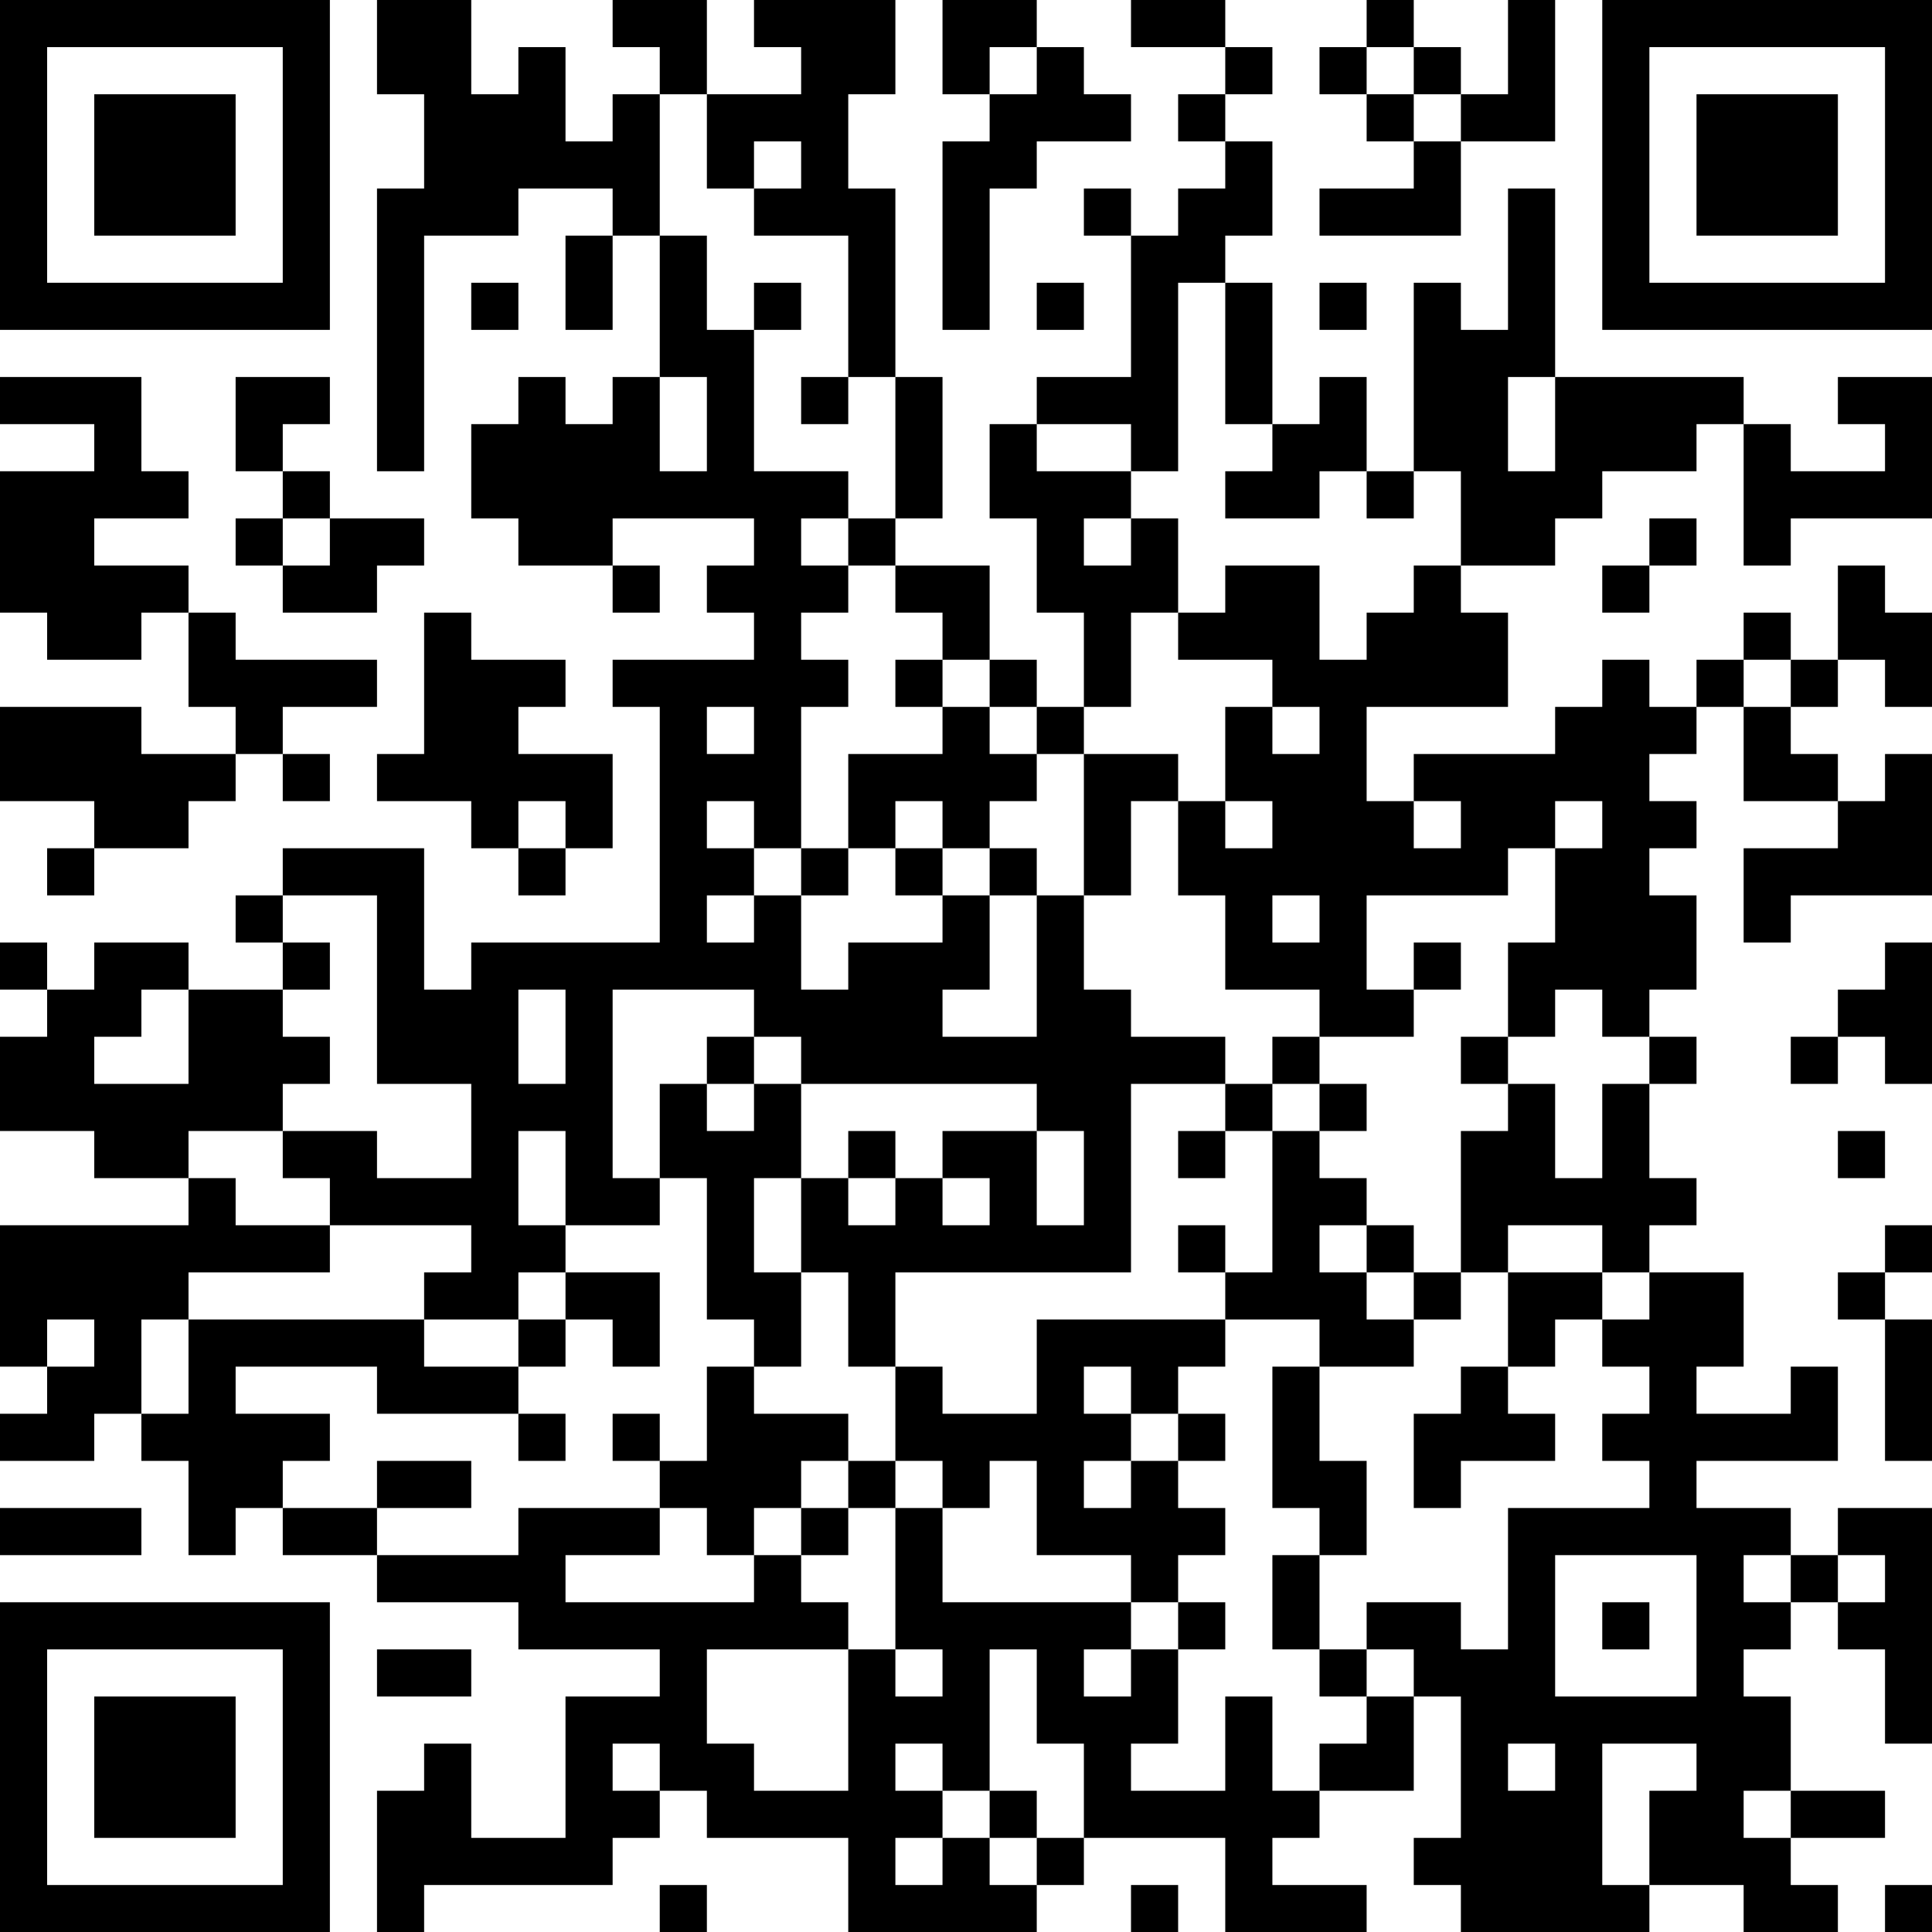 <?xml version="1.0" encoding="UTF-8"?>
<svg xmlns="http://www.w3.org/2000/svg" version="1.1" width="250" height="250" viewBox="0 0 250 250"><rect x="0" y="0" width="250" height="250" fill="#ffffff"/><g transform="scale(6.098)"><g transform="translate(0,0)"><path fill-rule="evenodd" d="M8 0L8 2L9 2L9 4L8 4L8 10L9 10L9 5L11 5L11 4L13 4L13 5L12 5L12 7L13 7L13 5L14 5L14 8L13 8L13 9L12 9L12 8L11 8L11 9L10 9L10 11L11 11L11 12L13 12L13 13L14 13L14 12L13 12L13 11L16 11L16 12L15 12L15 13L16 13L16 14L13 14L13 15L14 15L14 20L10 20L10 21L9 21L9 18L6 18L6 19L5 19L5 20L6 20L6 21L4 21L4 20L2 20L2 21L1 21L1 20L0 20L0 21L1 21L1 22L0 22L0 24L2 24L2 25L4 25L4 26L0 26L0 29L1 29L1 30L0 30L0 31L2 31L2 30L3 30L3 31L4 31L4 33L5 33L5 32L6 32L6 33L8 33L8 34L11 34L11 35L14 35L14 36L12 36L12 39L10 39L10 37L9 37L9 38L8 38L8 41L9 41L9 40L13 40L13 39L14 39L14 38L15 38L15 39L18 39L18 41L22 41L22 40L23 40L23 39L26 39L26 41L29 41L29 40L27 40L27 39L28 39L28 38L30 38L30 36L31 36L31 39L30 39L30 40L31 40L31 41L35 41L35 40L37 40L37 41L39 41L39 40L38 40L38 39L40 39L40 38L38 38L38 36L37 36L37 35L38 35L38 34L39 34L39 35L40 35L40 37L41 37L41 32L39 32L39 33L38 33L38 32L36 32L36 31L39 31L39 29L38 29L38 30L36 30L36 29L37 29L37 27L35 27L35 26L36 26L36 25L35 25L35 23L36 23L36 22L35 22L35 21L36 21L36 19L35 19L35 18L36 18L36 17L35 17L35 16L36 16L36 15L37 15L37 17L39 17L39 18L37 18L37 20L38 20L38 19L41 19L41 16L40 16L40 17L39 17L39 16L38 16L38 15L39 15L39 14L40 14L40 15L41 15L41 13L40 13L40 12L39 12L39 14L38 14L38 13L37 13L37 14L36 14L36 15L35 15L35 14L34 14L34 15L33 15L33 16L30 16L30 17L29 17L29 15L32 15L32 13L31 13L31 12L33 12L33 11L34 11L34 10L36 10L36 9L37 9L37 12L38 12L38 11L41 11L41 8L39 8L39 9L40 9L40 10L38 10L38 9L37 9L37 8L33 8L33 4L32 4L32 7L31 7L31 6L30 6L30 10L29 10L29 8L28 8L28 9L27 9L27 6L26 6L26 5L27 5L27 3L26 3L26 2L27 2L27 1L26 1L26 0L24 0L24 1L26 1L26 2L25 2L25 3L26 3L26 4L25 4L25 5L24 5L24 4L23 4L23 5L24 5L24 8L22 8L22 9L21 9L21 11L22 11L22 13L23 13L23 15L22 15L22 14L21 14L21 12L19 12L19 11L20 11L20 8L19 8L19 4L18 4L18 2L19 2L19 0L16 0L16 1L17 1L17 2L15 2L15 0L13 0L13 1L14 1L14 2L13 2L13 3L12 3L12 1L11 1L11 2L10 2L10 0ZM20 0L20 2L21 2L21 3L20 3L20 7L21 7L21 4L22 4L22 3L24 3L24 2L23 2L23 1L22 1L22 0ZM29 0L29 1L28 1L28 2L29 2L29 3L30 3L30 4L28 4L28 5L31 5L31 3L33 3L33 0L32 0L32 2L31 2L31 1L30 1L30 0ZM21 1L21 2L22 2L22 1ZM29 1L29 2L30 2L30 3L31 3L31 2L30 2L30 1ZM14 2L14 5L15 5L15 7L16 7L16 10L18 10L18 11L17 11L17 12L18 12L18 13L17 13L17 14L18 14L18 15L17 15L17 18L16 18L16 17L15 17L15 18L16 18L16 19L15 19L15 20L16 20L16 19L17 19L17 21L18 21L18 20L20 20L20 19L21 19L21 21L20 21L20 22L22 22L22 19L23 19L23 21L24 21L24 22L26 22L26 23L24 23L24 27L19 27L19 29L18 29L18 27L17 27L17 25L18 25L18 26L19 26L19 25L20 25L20 26L21 26L21 25L20 25L20 24L22 24L22 26L23 26L23 24L22 24L22 23L17 23L17 22L16 22L16 21L13 21L13 25L14 25L14 26L12 26L12 24L11 24L11 26L12 26L12 27L11 27L11 28L9 28L9 27L10 27L10 26L7 26L7 25L6 25L6 24L8 24L8 25L10 25L10 23L8 23L8 19L6 19L6 20L7 20L7 21L6 21L6 22L7 22L7 23L6 23L6 24L4 24L4 25L5 25L5 26L7 26L7 27L4 27L4 28L3 28L3 30L4 30L4 28L9 28L9 29L11 29L11 30L8 30L8 29L5 29L5 30L7 30L7 31L6 31L6 32L8 32L8 33L11 33L11 32L14 32L14 33L12 33L12 34L16 34L16 33L17 33L17 34L18 34L18 35L15 35L15 37L16 37L16 38L18 38L18 35L19 35L19 36L20 36L20 35L19 35L19 32L20 32L20 34L24 34L24 35L23 35L23 36L24 36L24 35L25 35L25 37L24 37L24 38L26 38L26 36L27 36L27 38L28 38L28 37L29 37L29 36L30 36L30 35L29 35L29 34L31 34L31 35L32 35L32 32L35 32L35 31L34 31L34 30L35 30L35 29L34 29L34 28L35 28L35 27L34 27L34 26L32 26L32 27L31 27L31 24L32 24L32 23L33 23L33 25L34 25L34 23L35 23L35 22L34 22L34 21L33 21L33 22L32 22L32 20L33 20L33 18L34 18L34 17L33 17L33 18L32 18L32 19L29 19L29 21L30 21L30 22L28 22L28 21L26 21L26 19L25 19L25 17L26 17L26 18L27 18L27 17L26 17L26 15L27 15L27 16L28 16L28 15L27 15L27 14L25 14L25 13L26 13L26 12L28 12L28 14L29 14L29 13L30 13L30 12L31 12L31 10L30 10L30 11L29 11L29 10L28 10L28 11L26 11L26 10L27 10L27 9L26 9L26 6L25 6L25 10L24 10L24 9L22 9L22 10L24 10L24 11L23 11L23 12L24 12L24 11L25 11L25 13L24 13L24 15L23 15L23 16L22 16L22 15L21 15L21 14L20 14L20 13L19 13L19 12L18 12L18 11L19 11L19 8L18 8L18 5L16 5L16 4L17 4L17 3L16 3L16 4L15 4L15 2ZM10 6L10 7L11 7L11 6ZM16 6L16 7L17 7L17 6ZM22 6L22 7L23 7L23 6ZM28 6L28 7L29 7L29 6ZM0 8L0 9L2 9L2 10L0 10L0 13L1 13L1 14L3 14L3 13L4 13L4 15L5 15L5 16L3 16L3 15L0 15L0 17L2 17L2 18L1 18L1 19L2 19L2 18L4 18L4 17L5 17L5 16L6 16L6 17L7 17L7 16L6 16L6 15L8 15L8 14L5 14L5 13L4 13L4 12L2 12L2 11L4 11L4 10L3 10L3 8ZM5 8L5 10L6 10L6 11L5 11L5 12L6 12L6 13L8 13L8 12L9 12L9 11L7 11L7 10L6 10L6 9L7 9L7 8ZM14 8L14 10L15 10L15 8ZM17 8L17 9L18 9L18 8ZM32 8L32 10L33 10L33 8ZM6 11L6 12L7 12L7 11ZM35 11L35 12L34 12L34 13L35 13L35 12L36 12L36 11ZM9 13L9 16L8 16L8 17L10 17L10 18L11 18L11 19L12 19L12 18L13 18L13 16L11 16L11 15L12 15L12 14L10 14L10 13ZM19 14L19 15L20 15L20 16L18 16L18 18L17 18L17 19L18 19L18 18L19 18L19 19L20 19L20 18L21 18L21 19L22 19L22 18L21 18L21 17L22 17L22 16L21 16L21 15L20 15L20 14ZM37 14L37 15L38 15L38 14ZM15 15L15 16L16 16L16 15ZM23 16L23 19L24 19L24 17L25 17L25 16ZM11 17L11 18L12 18L12 17ZM19 17L19 18L20 18L20 17ZM30 17L30 18L31 18L31 17ZM27 19L27 20L28 20L28 19ZM30 20L30 21L31 21L31 20ZM40 20L40 21L39 21L39 22L38 22L38 23L39 23L39 22L40 22L40 23L41 23L41 20ZM3 21L3 22L2 22L2 23L4 23L4 21ZM11 21L11 23L12 23L12 21ZM15 22L15 23L14 23L14 25L15 25L15 28L16 28L16 29L15 29L15 31L14 31L14 30L13 30L13 31L14 31L14 32L15 32L15 33L16 33L16 32L17 32L17 33L18 33L18 32L19 32L19 31L20 31L20 32L21 32L21 31L22 31L22 33L24 33L24 34L25 34L25 35L26 35L26 34L25 34L25 33L26 33L26 32L25 32L25 31L26 31L26 30L25 30L25 29L26 29L26 28L28 28L28 29L27 29L27 32L28 32L28 33L27 33L27 35L28 35L28 36L29 36L29 35L28 35L28 33L29 33L29 31L28 31L28 29L30 29L30 28L31 28L31 27L30 27L30 26L29 26L29 25L28 25L28 24L29 24L29 23L28 23L28 22L27 22L27 23L26 23L26 24L25 24L25 25L26 25L26 24L27 24L27 27L26 27L26 26L25 26L25 27L26 27L26 28L22 28L22 30L20 30L20 29L19 29L19 31L18 31L18 30L16 30L16 29L17 29L17 27L16 27L16 25L17 25L17 23L16 23L16 22ZM31 22L31 23L32 23L32 22ZM15 23L15 24L16 24L16 23ZM27 23L27 24L28 24L28 23ZM18 24L18 25L19 25L19 24ZM39 24L39 25L40 25L40 24ZM28 26L28 27L29 27L29 28L30 28L30 27L29 27L29 26ZM40 26L40 27L39 27L39 28L40 28L40 31L41 31L41 28L40 28L40 27L41 27L41 26ZM12 27L12 28L11 28L11 29L12 29L12 28L13 28L13 29L14 29L14 27ZM32 27L32 29L31 29L31 30L30 30L30 32L31 32L31 31L33 31L33 30L32 30L32 29L33 29L33 28L34 28L34 27ZM1 28L1 29L2 29L2 28ZM23 29L23 30L24 30L24 31L23 31L23 32L24 32L24 31L25 31L25 30L24 30L24 29ZM11 30L11 31L12 31L12 30ZM8 31L8 32L10 32L10 31ZM17 31L17 32L18 32L18 31ZM0 32L0 33L3 33L3 32ZM33 33L33 36L36 36L36 33ZM37 33L37 34L38 34L38 33ZM39 33L39 34L40 34L40 33ZM34 34L34 35L35 35L35 34ZM8 35L8 36L10 36L10 35ZM21 35L21 38L20 38L20 37L19 37L19 38L20 38L20 39L19 39L19 40L20 40L20 39L21 39L21 40L22 40L22 39L23 39L23 37L22 37L22 35ZM13 37L13 38L14 38L14 37ZM32 37L32 38L33 38L33 37ZM34 37L34 40L35 40L35 38L36 38L36 37ZM21 38L21 39L22 39L22 38ZM37 38L37 39L38 39L38 38ZM14 40L14 41L15 41L15 40ZM24 40L24 41L25 41L25 40ZM40 40L40 41L41 41L41 40ZM0 0L0 7L7 7L7 0ZM1 1L1 6L6 6L6 1ZM2 2L2 5L5 5L5 2ZM34 0L34 7L41 7L41 0ZM35 1L35 6L40 6L40 1ZM36 2L36 5L39 5L39 2ZM0 34L0 41L7 41L7 34ZM1 35L1 40L6 40L6 35ZM2 36L2 39L5 39L5 36Z" fill="#000000"/></g></g></svg>
